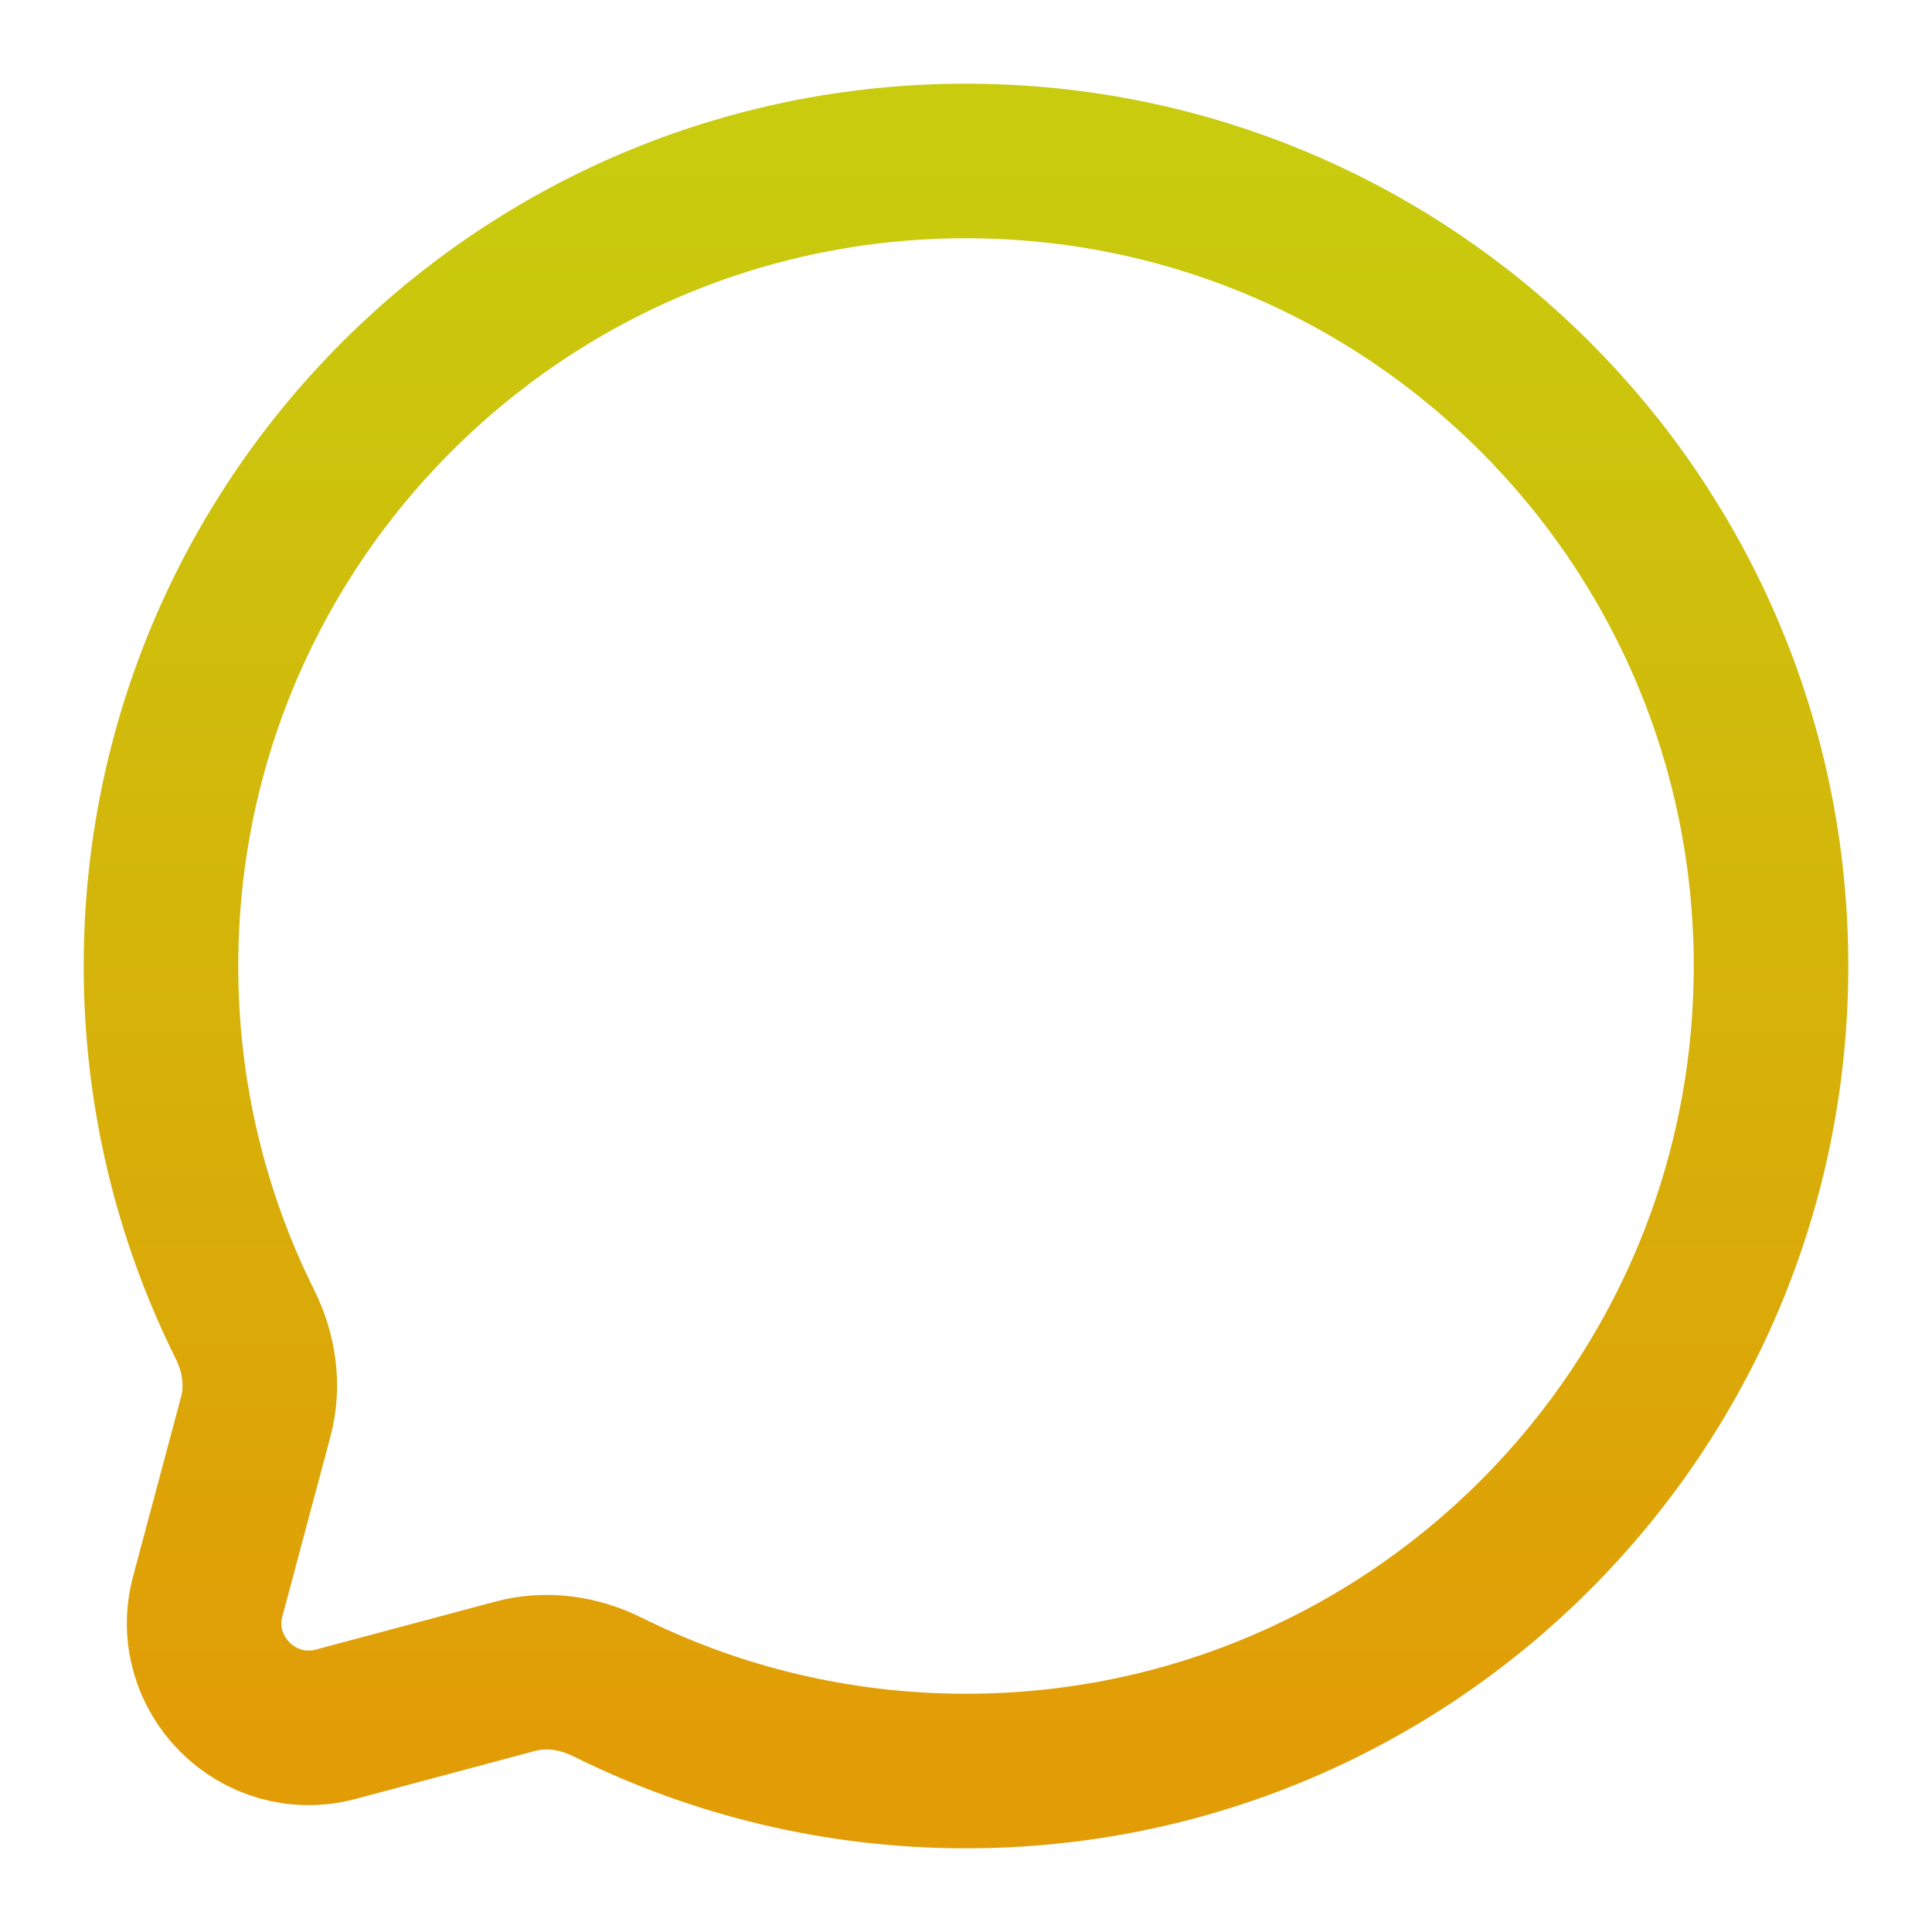<svg width="25" height="25" viewBox="0 0 25 25" fill="none" xmlns="http://www.w3.org/2000/svg">
<path d="M12.5 22.917C18.253 22.917 22.917 18.253 22.917 12.5C22.917 6.747 18.253 2.083 12.5 2.083C6.747 2.083 2.083 6.747 2.083 12.5C2.083 14.166 2.475 15.741 3.17 17.138C3.355 17.509 3.417 17.933 3.309 18.334L2.689 20.653C2.42 21.659 3.341 22.58 4.347 22.311L6.666 21.691C7.067 21.583 7.491 21.645 7.862 21.83C9.259 22.525 10.834 22.917 12.5 22.917Z" stroke="url(#paint0_linear_4_18)" stroke-width="2"/>
<defs>
<linearGradient id="paint0_linear_4_18" x1="12.5" y1="2.083" x2="12.5" y2="22.917" gradientUnits="userSpaceOnUse">
<stop stop-color="#C8CB0E"/>
<stop offset="1" stop-color="#E29C06"/>
</linearGradient>
</defs>
</svg>
